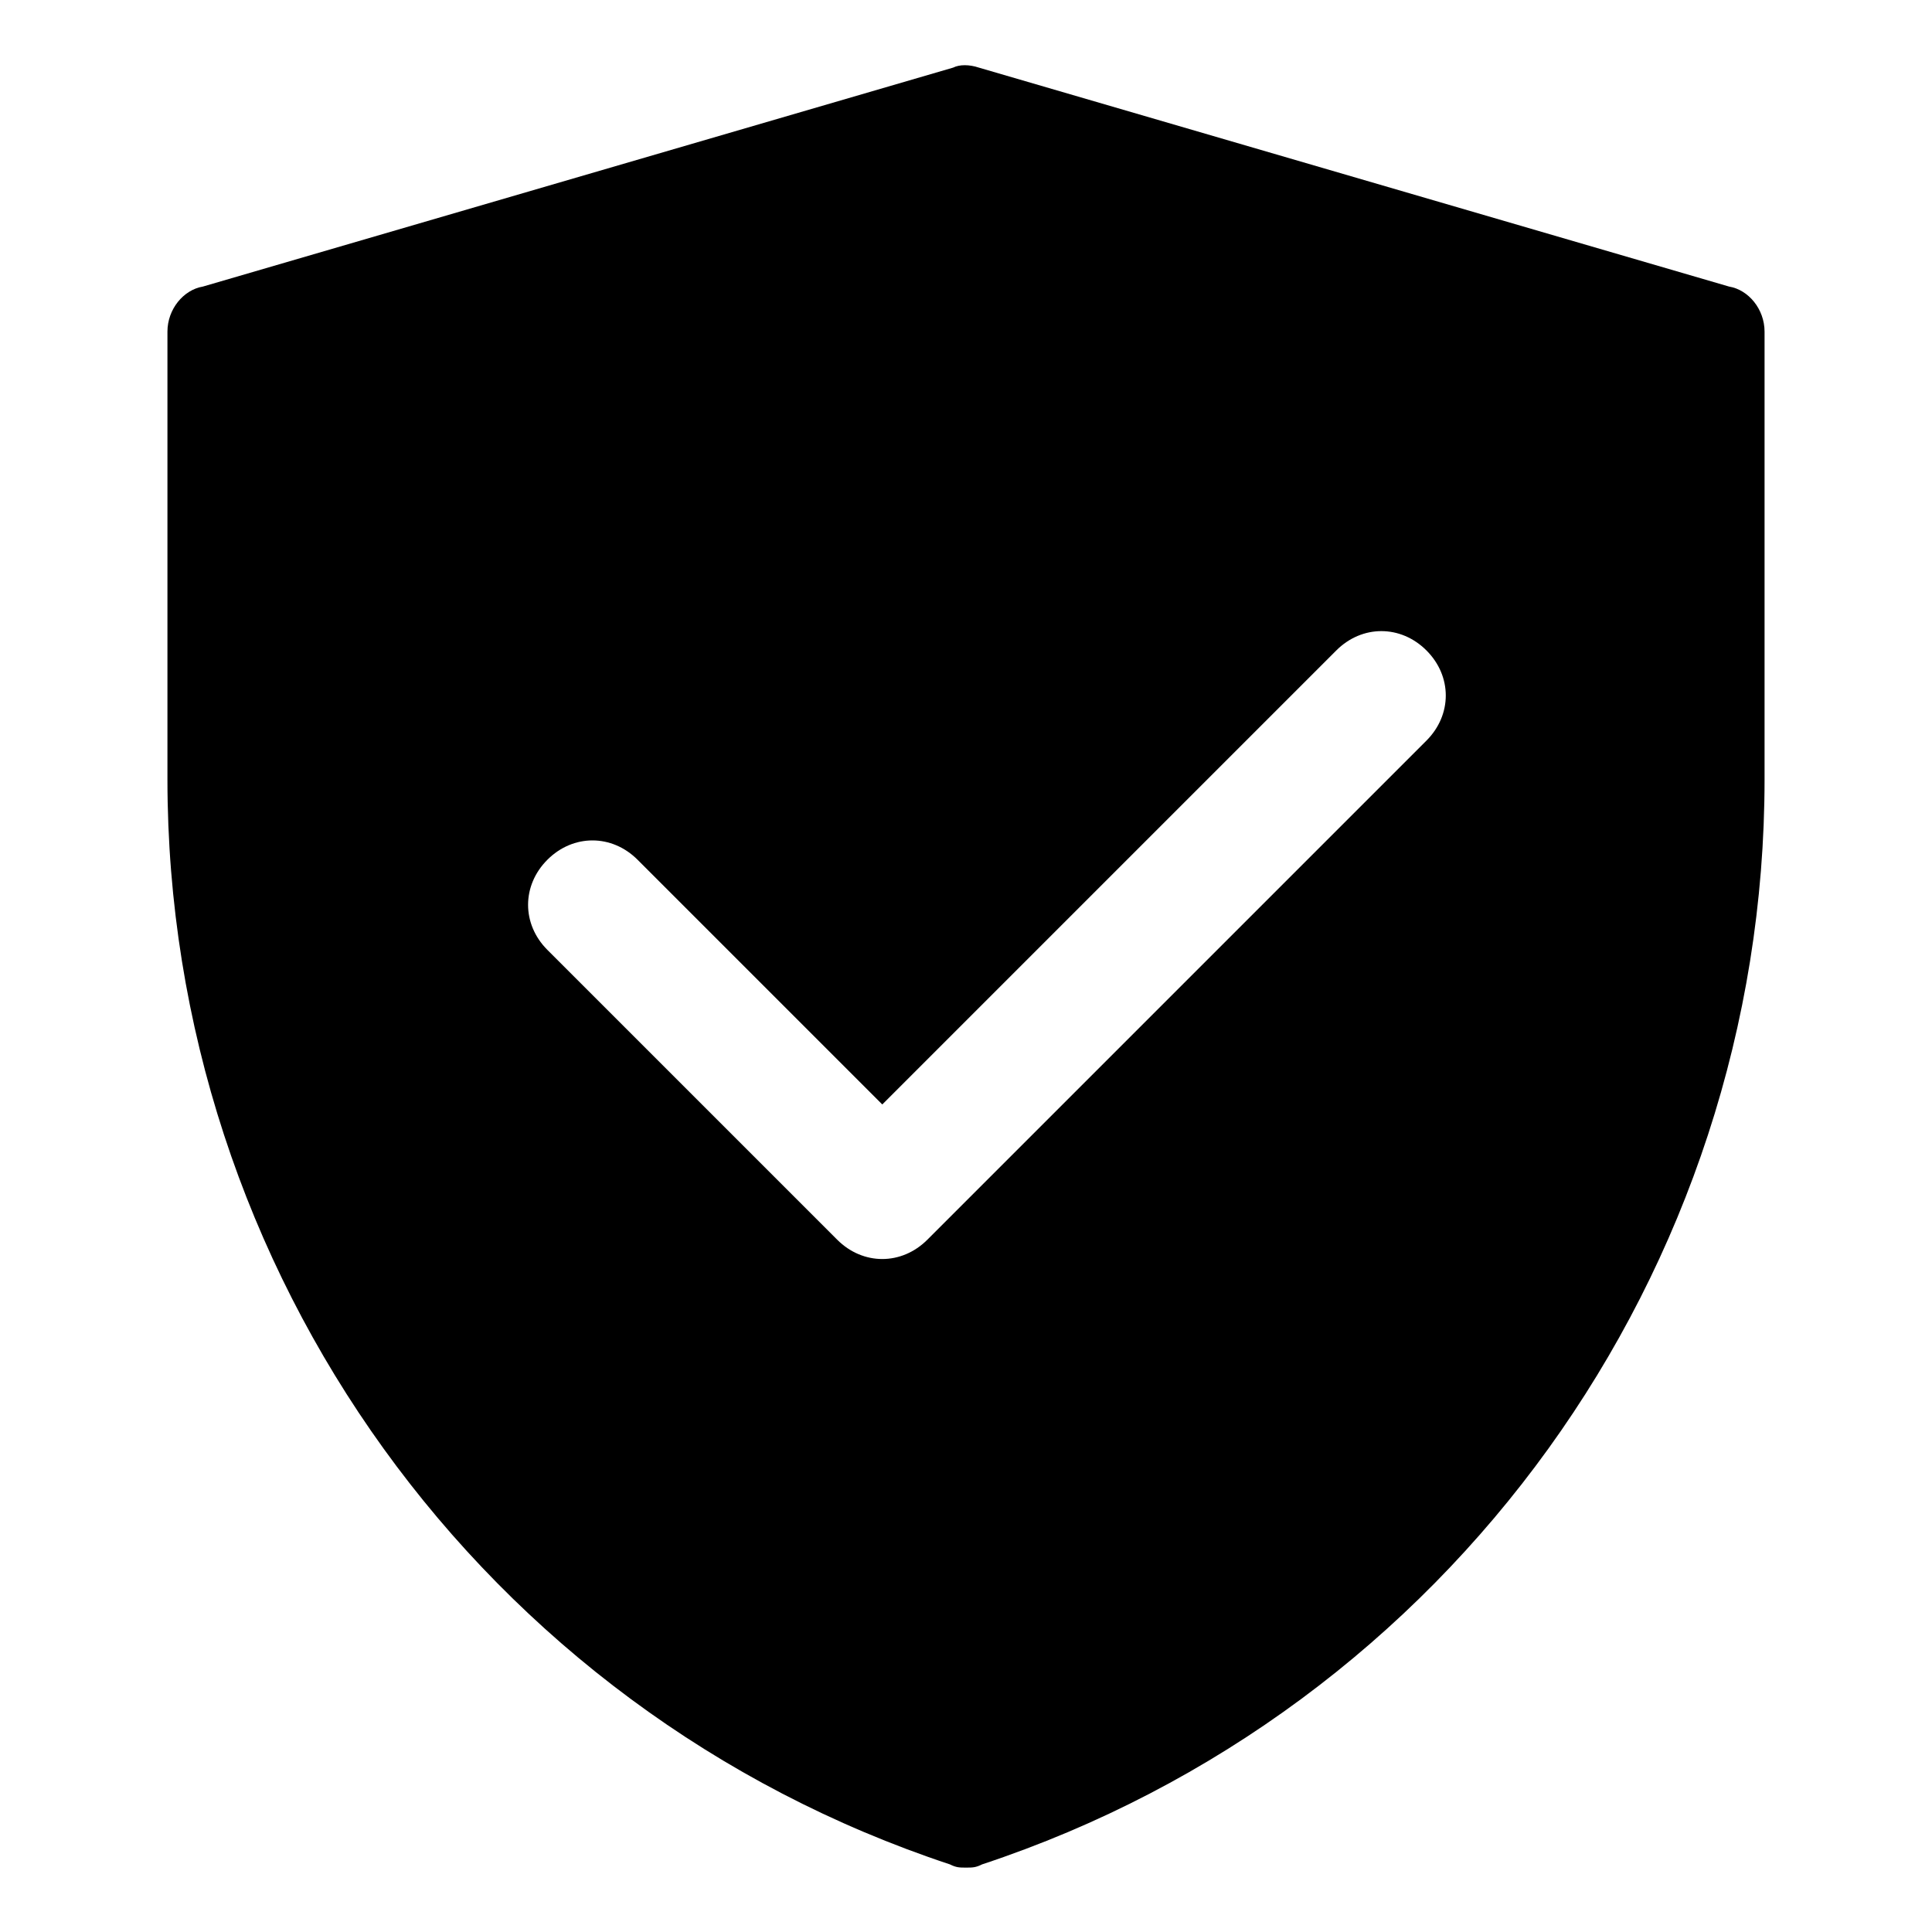 <svg width="48" height="48" viewBox="0 0 48 48" fill="none" xmlns="http://www.w3.org/2000/svg">
<path d="M42.96 7.12L24.32 1.68C24.08 1.6 23.84 1.6 23.68 1.68L5.04 7.12C4.56 7.2 4.16 7.68 4.16 8.24V19.36C4.16 31.6 12 42.48 23.6 46.32C23.76 46.4 23.84 46.4 24 46.4C24.16 46.4 24.24 46.4 24.4 46.32C36 42.48 43.84 31.6 43.84 19.36V8.24C43.84 7.68 43.44 7.2 42.96 7.12ZM35.44 18.4L23.04 30.8C22.72 31.12 22.32 31.28 21.92 31.28C21.52 31.28 21.12 31.12 20.8 30.8L13.6 23.6C12.96 22.96 12.96 22 13.6 21.36C14.24 20.72 15.2 20.72 15.84 21.36L21.92 27.44L33.2 16.16C33.84 15.52 34.8 15.52 35.44 16.16C36.08 16.8 36.08 17.76 35.44 18.4Z" fill="#18ABB6" style="fill:#18ABB6;fill:color(display-p3 0.094 0.671 0.714);fill-opacity:1;"/>
</svg>
